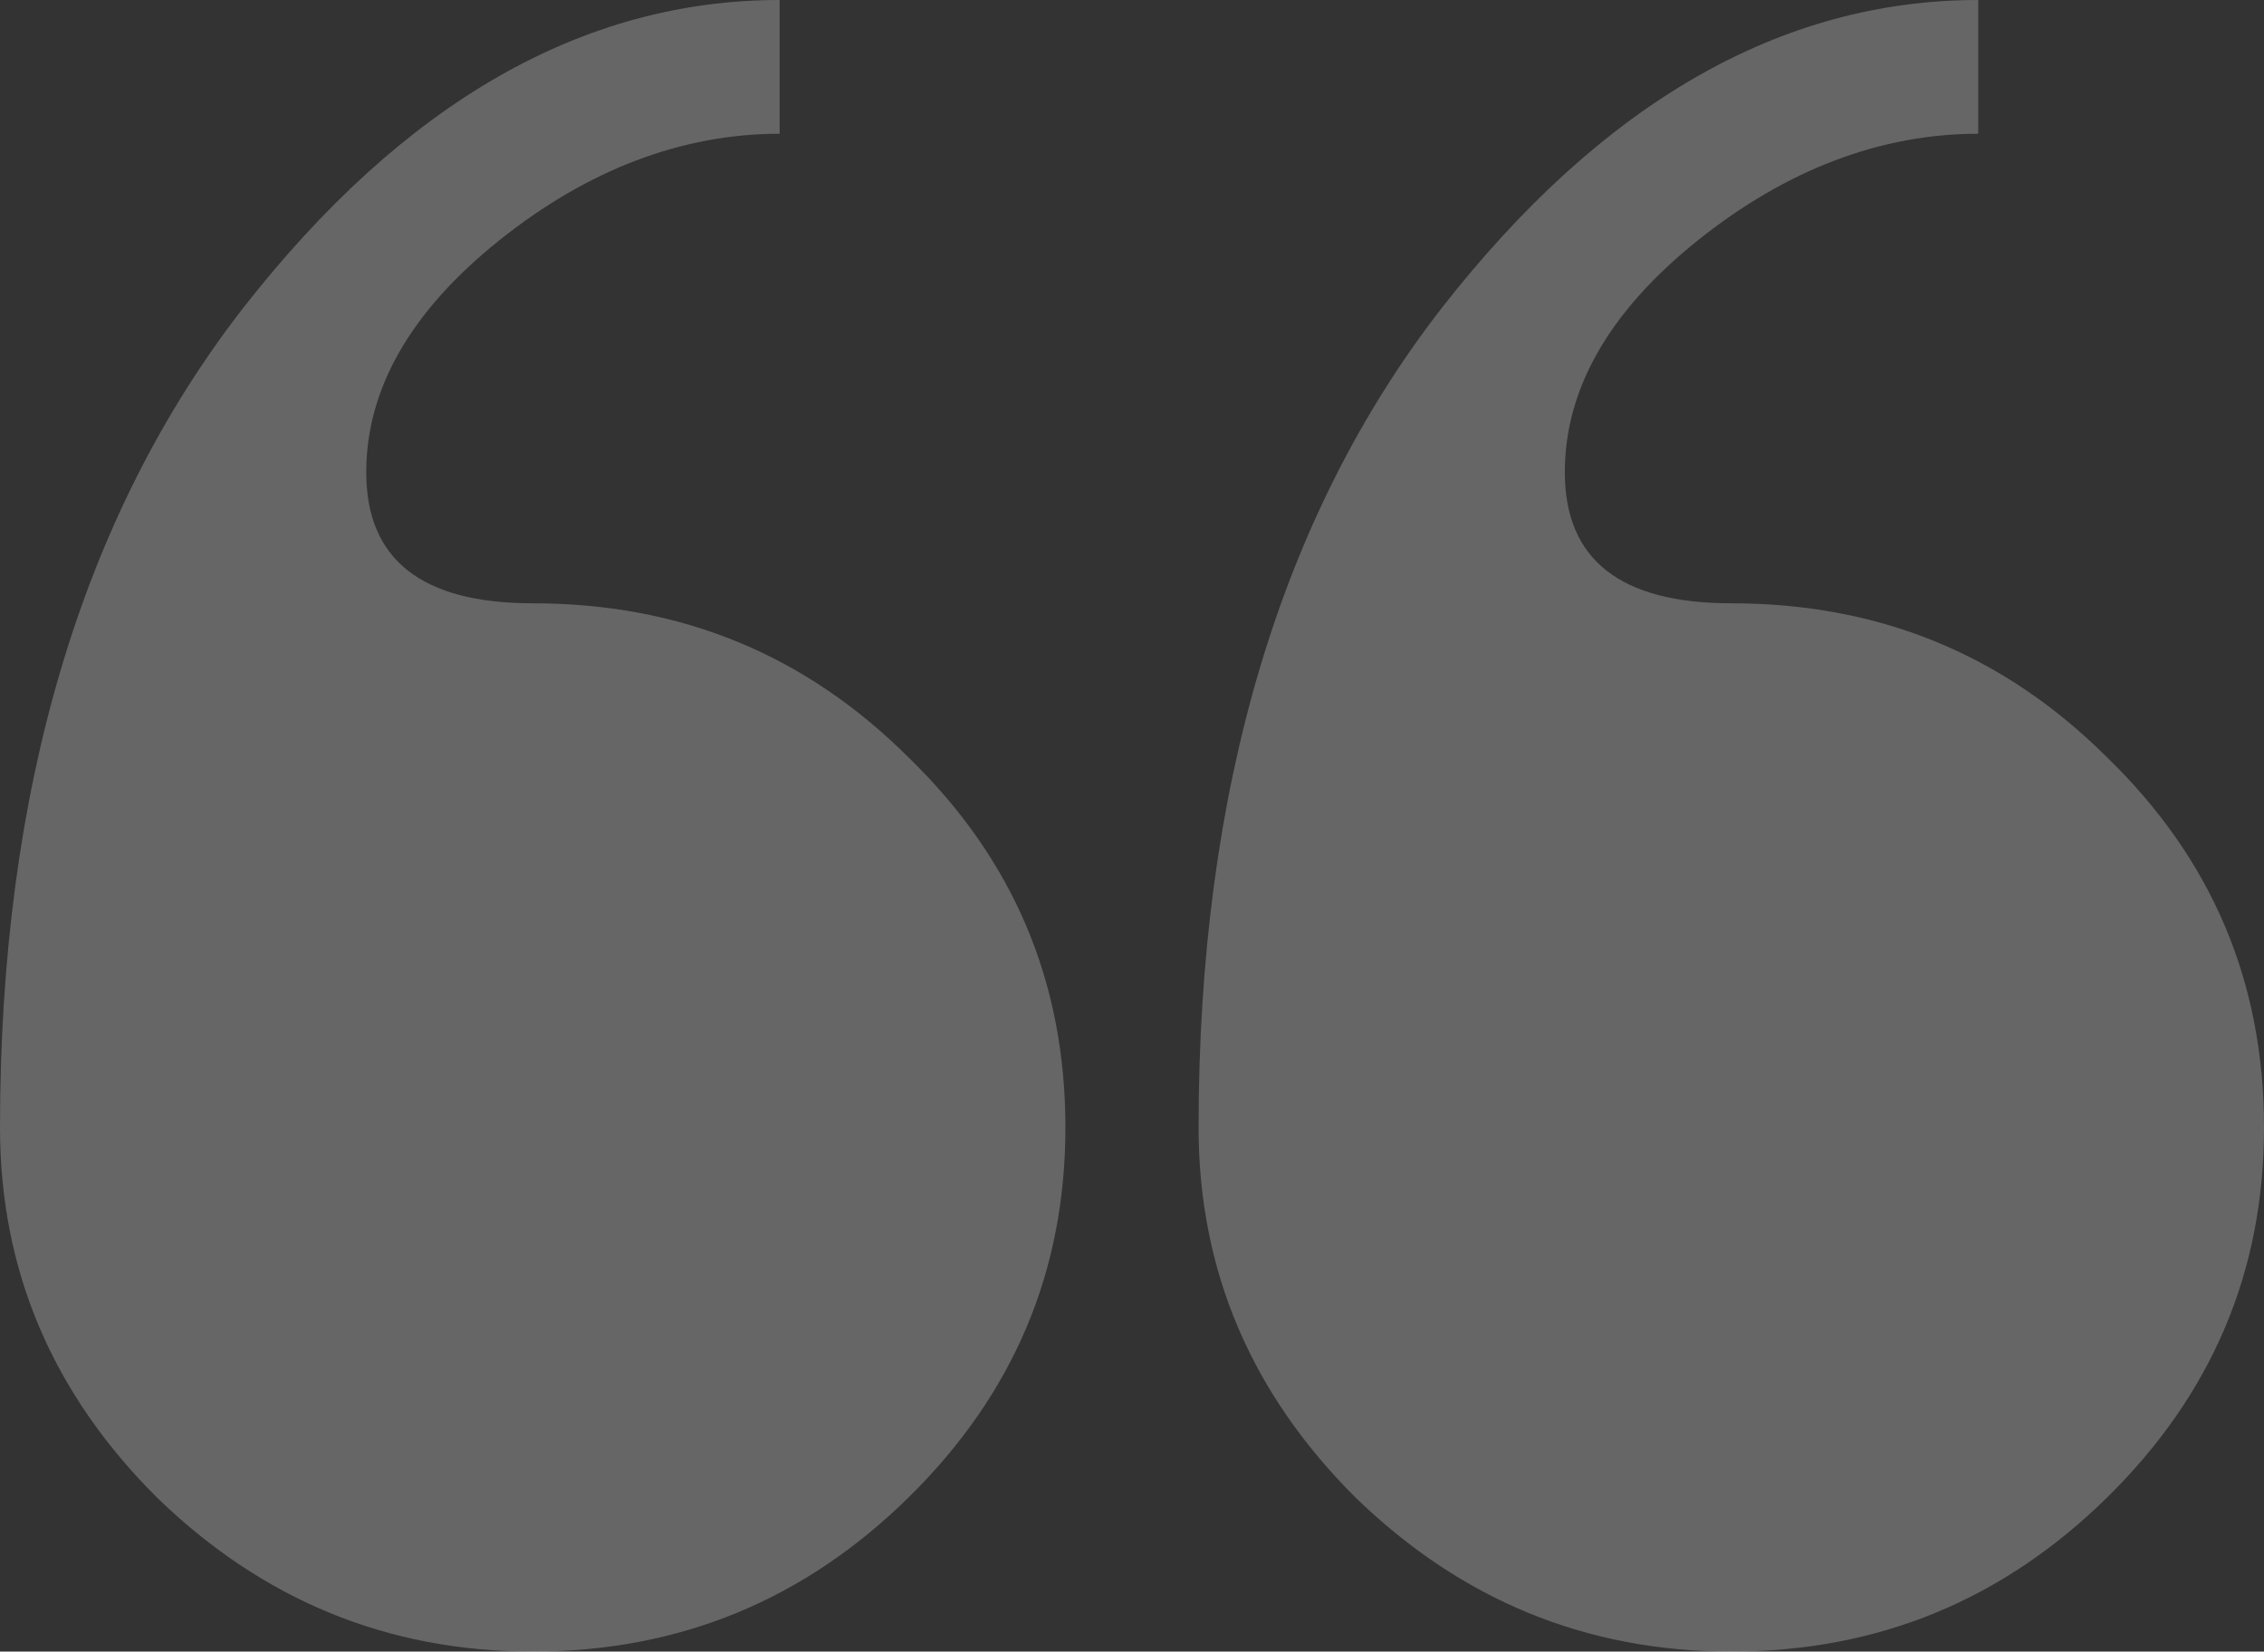 <svg width="85" height="62" viewBox="0 0 85 62" fill="none" xmlns="http://www.w3.org/2000/svg">
<rect x="0" y="0" width="85" height="62" fill="#333333" stroke="none"/>
<path opacity="0.25" d="M85 42.324C85 36.893 83.073 32.281 79.115 28.438C75.208 24.544 70.521 22.648 65 22.648C60.833 22.648 58.75 21.008 58.75 17.729C58.75 14.603 60.417 11.683 63.75 9.018C67.083 6.354 70.625 5.021 74.271 5.021L74.271 -9.37973e-07C66.875 -1.58454e-06 60.156 3.843 54.115 11.58C48.073 19.369 45 29.616 45 42.324C45 47.704 46.979 52.316 50.885 56.21C54.844 60.053 59.531 62 65 62C70.521 62 75.208 60.053 79.115 56.21C83.073 52.316 85 47.704 85 42.324ZM40 42.324C40 36.893 38.073 32.281 34.115 28.438C30.208 24.544 25.521 22.648 20 22.648C15.833 22.648 13.75 21.008 13.75 17.729C13.75 14.603 15.417 11.683 18.75 9.018C22.083 6.354 25.625 5.021 29.271 5.021L29.271 -4.872e-06C21.875 -5.51856e-06 15.156 3.843 9.115 11.58C3.073 19.369 2.83105e-06 29.616 1.72013e-06 42.324C1.24978e-06 47.704 1.979 52.316 5.885 56.21C9.844 60.053 14.531 62 20 62C25.521 62 30.208 60.053 34.115 56.21C38.073 52.316 40 47.704 40 42.324Z" fill="white"/>
</svg>
